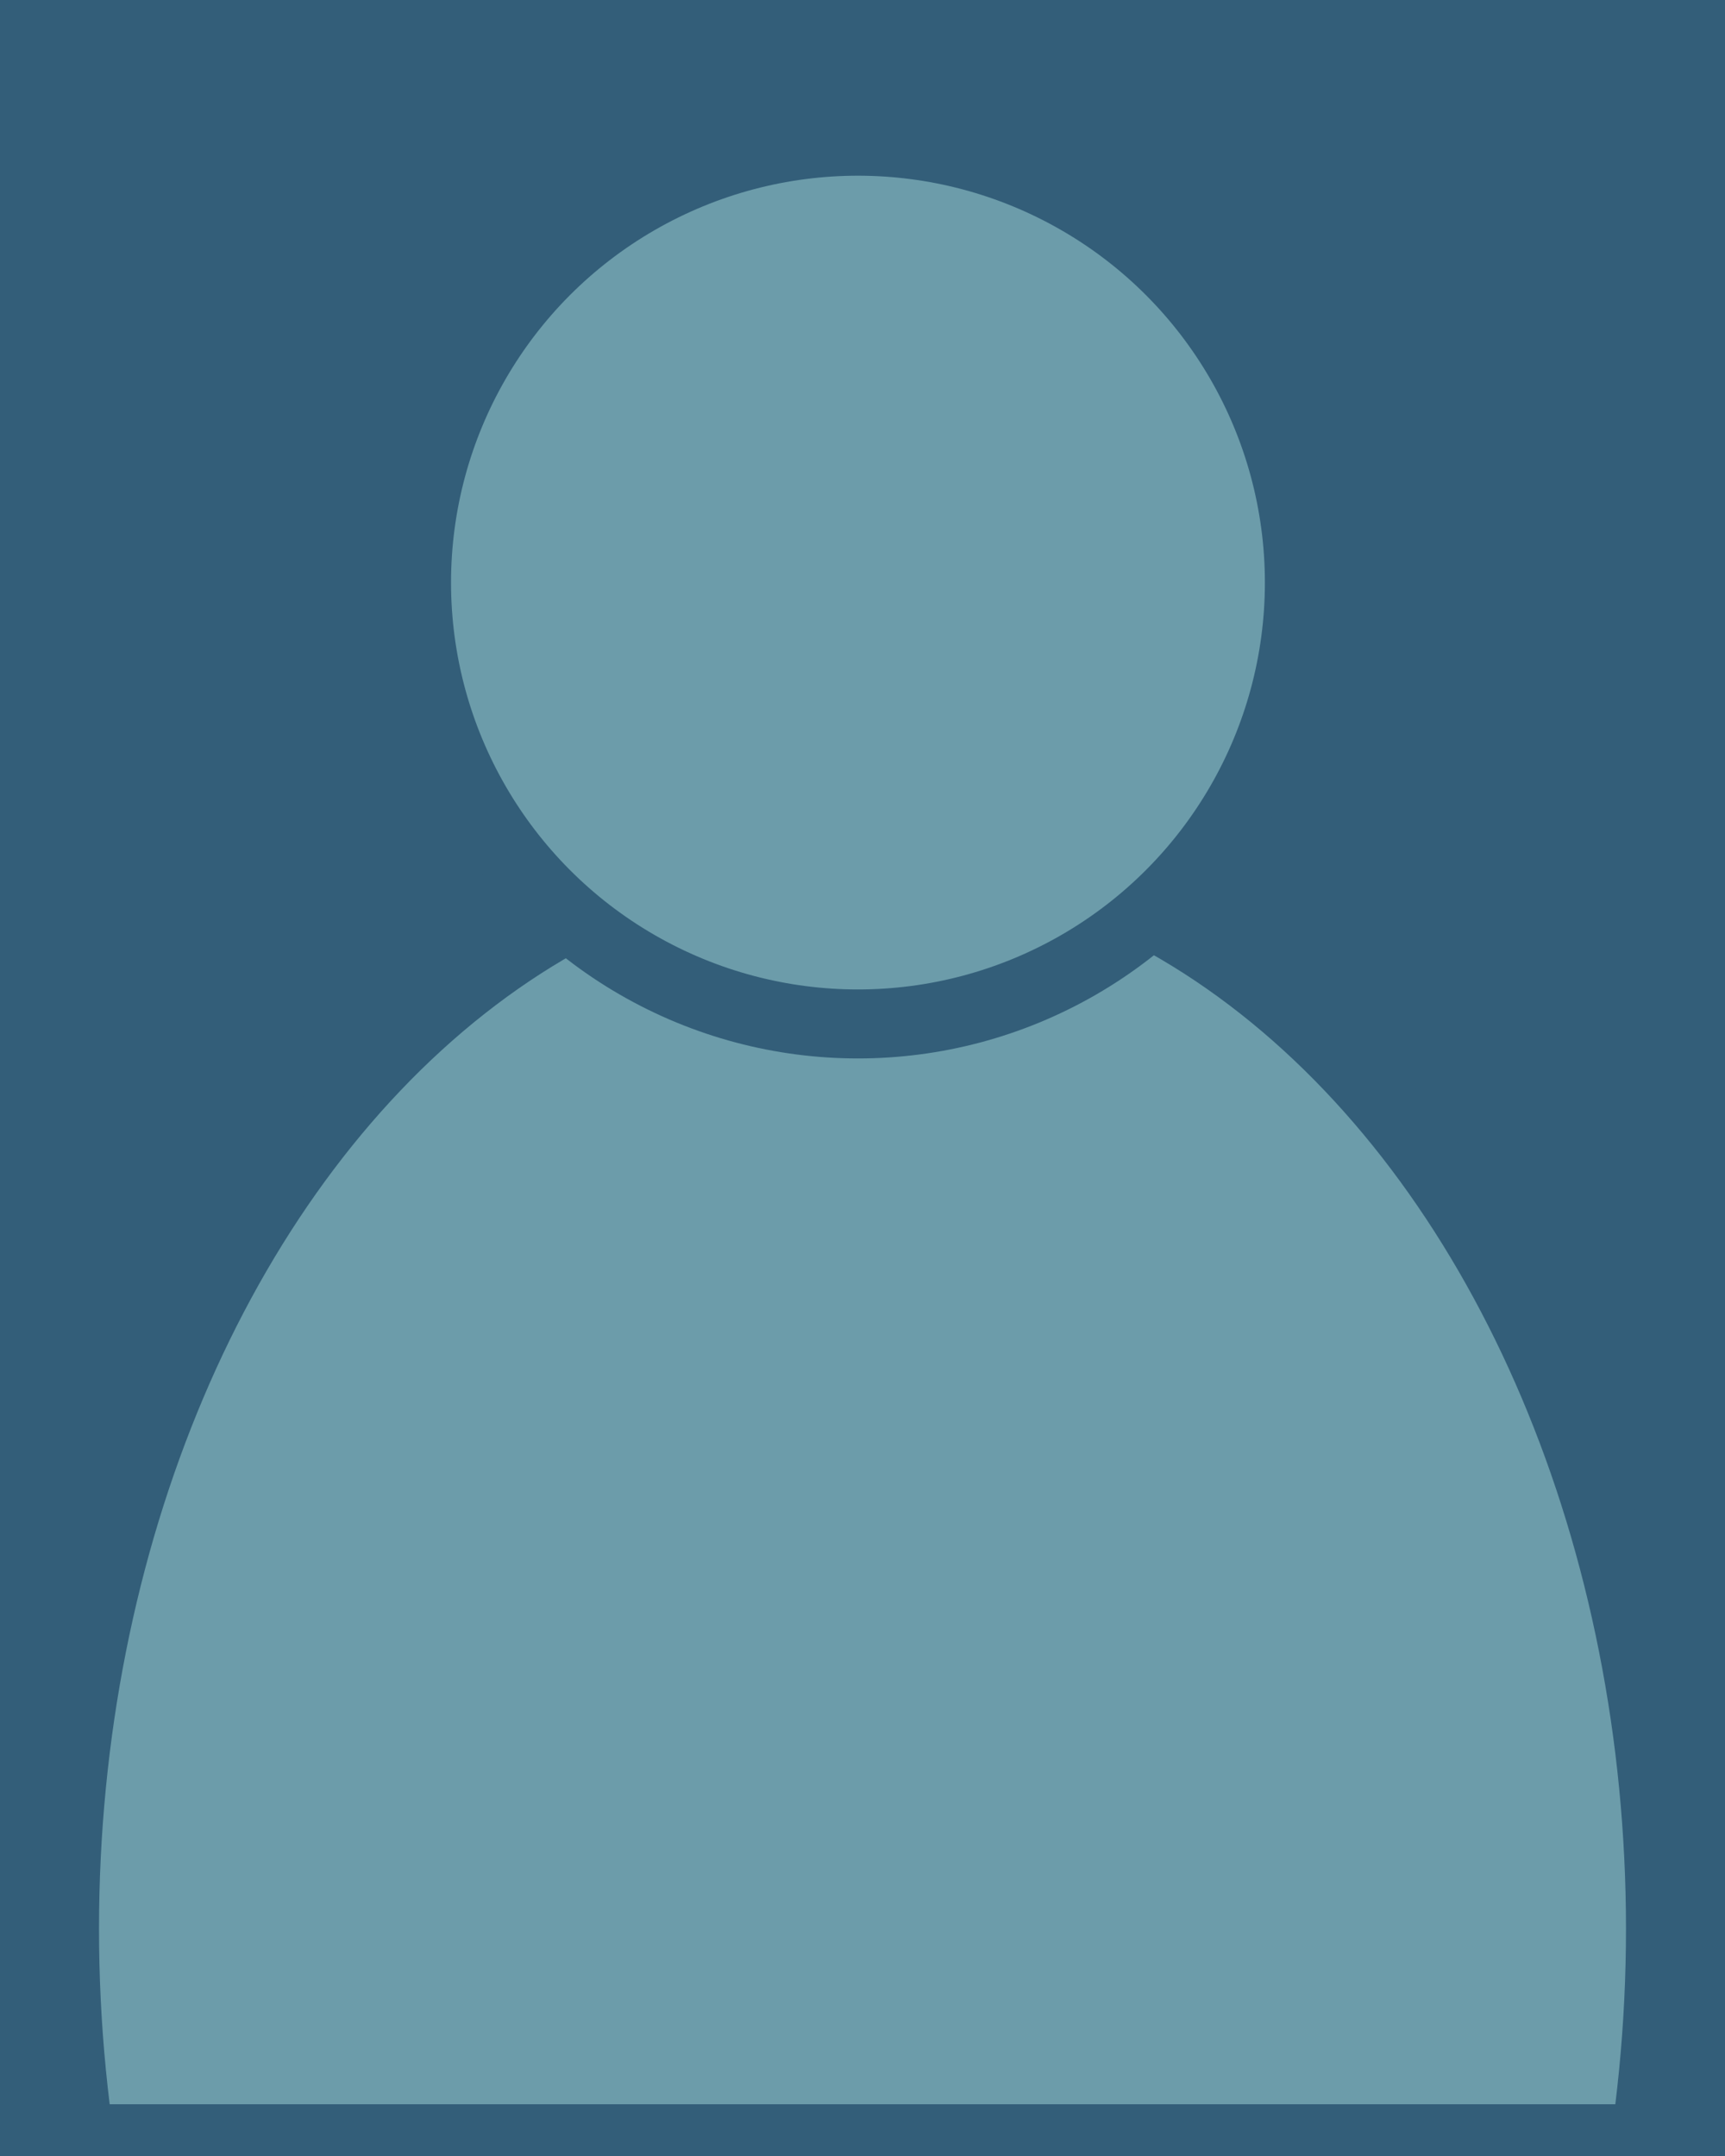 <?xml version="1.0" encoding="UTF-8"?>
<svg id="Layer_1" data-name="Layer 1" xmlns="http://www.w3.org/2000/svg" xmlns:xlink="http://www.w3.org/1999/xlink" viewBox="0 0 300 375">
  <defs>
    <style>
      .cls-1 {
        fill: none;
      }

      .cls-2 {
        fill: #335e79;
      }

      .cls-3 {
        fill: #6c9caa;
        stroke: #335e79;
        stroke-miterlimit: 10;
        stroke-width: 12px;
      }

      .cls-4 {
        clip-path: url(#clippath);
      }
    </style>
    <clipPath id="clippath">
      <rect class="cls-1" y="-9" width="300" height="375"/>
    </clipPath>
  </defs>
  <g class="cls-4">
    <rect class="cls-2" width="300" height="375"/>
    <ellipse class="cls-3" cx="150" cy="335.49" rx="138.78" ry="189.27"/>
    <circle class="cls-3" cx="149.21" cy="101.33" r="76.77"/>
  </g>
  <rect class="cls-2" y="366" width="300" height="9"/>
</svg>